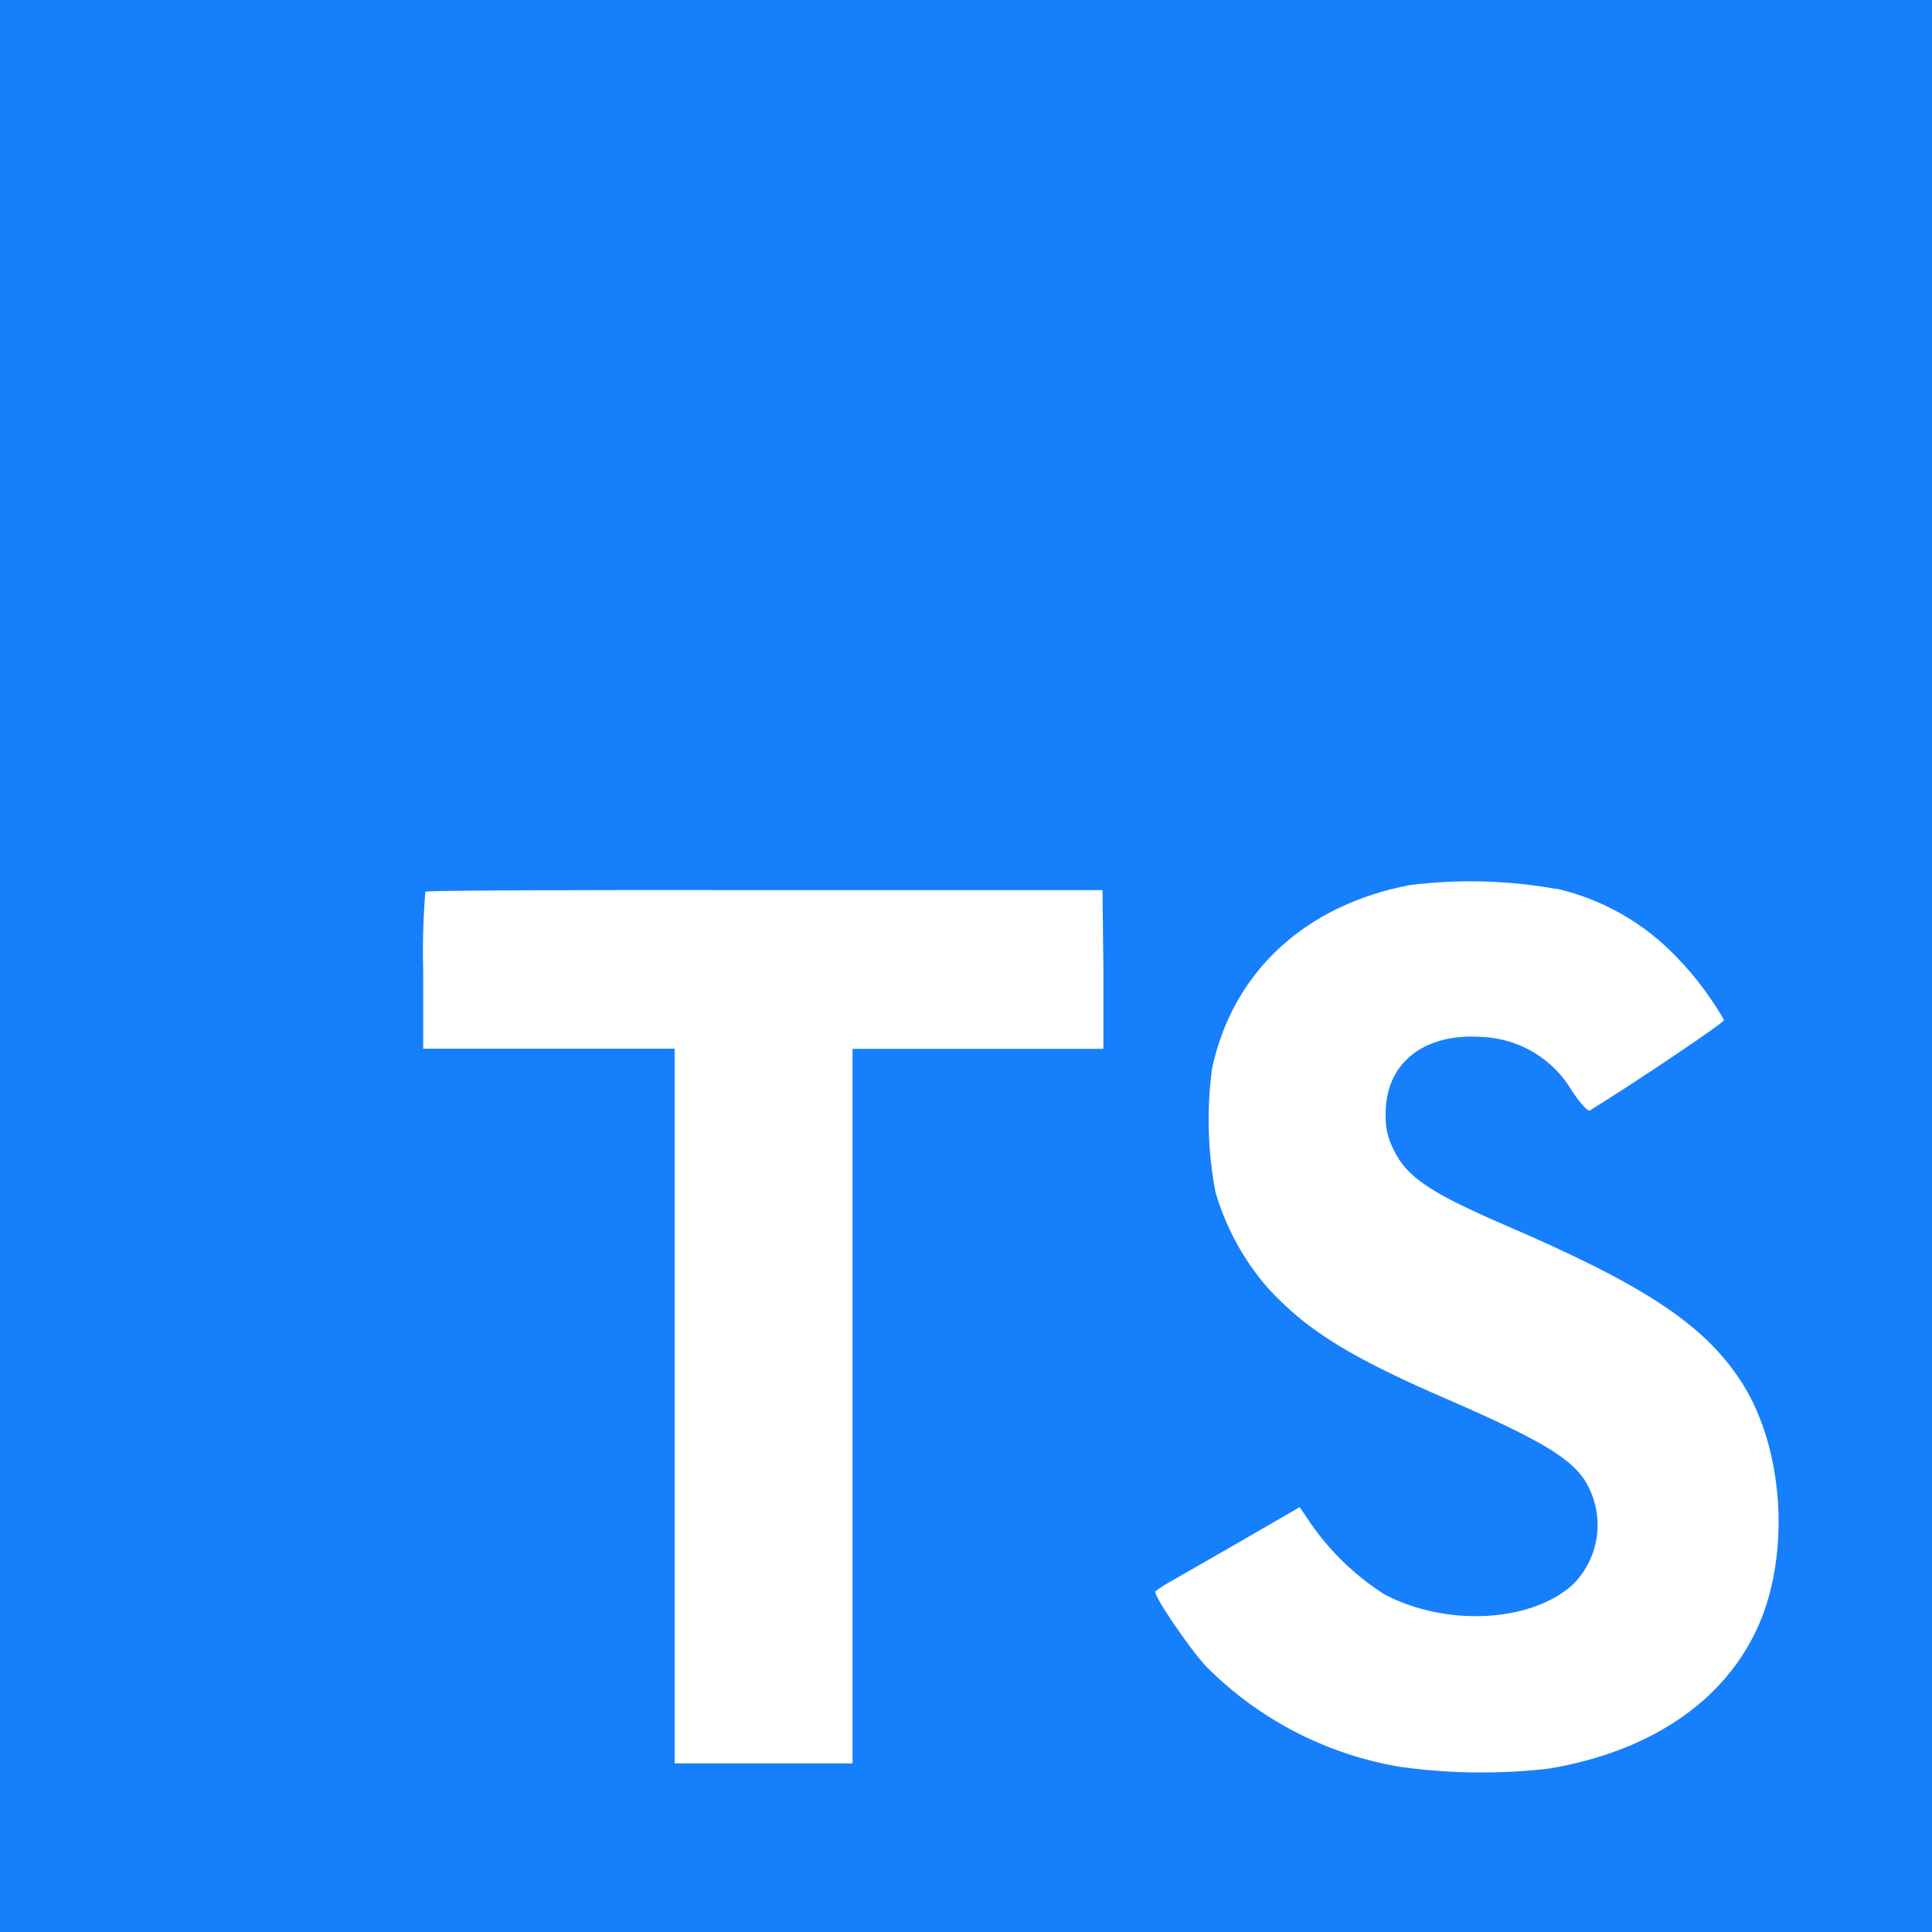 <svg width="125" height="125" viewBox="0 0 125 125" fill="none" xmlns="http://www.w3.org/2000/svg">
<path d="M0 62.5V125H125V0H0V62.5ZM100.73 57.5C103.724 58.195 106.445 59.761 108.55 62C109.709 63.206 110.716 64.55 111.55 66C111.55 66.16 106.15 69.81 102.86 71.85C102.74 71.93 102.26 71.41 101.73 70.62C101.129 69.584 100.276 68.716 99.25 68.099C98.223 67.482 97.057 67.135 95.86 67.09C92.07 66.83 89.63 68.82 89.65 72.09C89.619 72.904 89.805 73.712 90.19 74.43C91.02 76.16 92.57 77.19 97.43 79.29C106.38 83.14 110.21 85.68 112.59 89.29C115.25 93.29 115.84 99.75 114.04 104.53C112.04 109.73 107.14 113.26 100.21 114.43C97.045 114.793 93.847 114.759 90.69 114.33C85.872 113.548 81.428 111.254 78 107.78C76.85 106.51 74.61 103.2 74.75 102.96C75.115 102.689 75.499 102.445 75.9 102.23L80.5 99.59L84.09 97.51L84.84 98.62C86.106 100.431 87.717 101.973 89.58 103.16C93.58 105.26 99.04 104.97 101.74 102.54C102.647 101.65 103.212 100.469 103.338 99.205C103.464 97.941 103.143 96.672 102.43 95.62C101.43 94.23 99.43 93.06 93.84 90.62C87.39 87.84 84.61 86.12 82.07 83.38C80.484 81.572 79.314 79.439 78.64 77.13C78.138 74.492 78.063 71.791 78.42 69.13C79.75 62.9 84.42 58.55 91.24 57.26C94.398 56.869 97.598 56.957 100.73 57.52V57.5ZM71.39 62.74V67.86H55.16V114.09H43.65V67.85H27.38V62.85C27.336 61.129 27.383 59.406 27.52 57.69C27.58 57.61 37.52 57.57 49.52 57.59H71.33L71.39 62.74Z" fill="#167FFC"/>
</svg>
